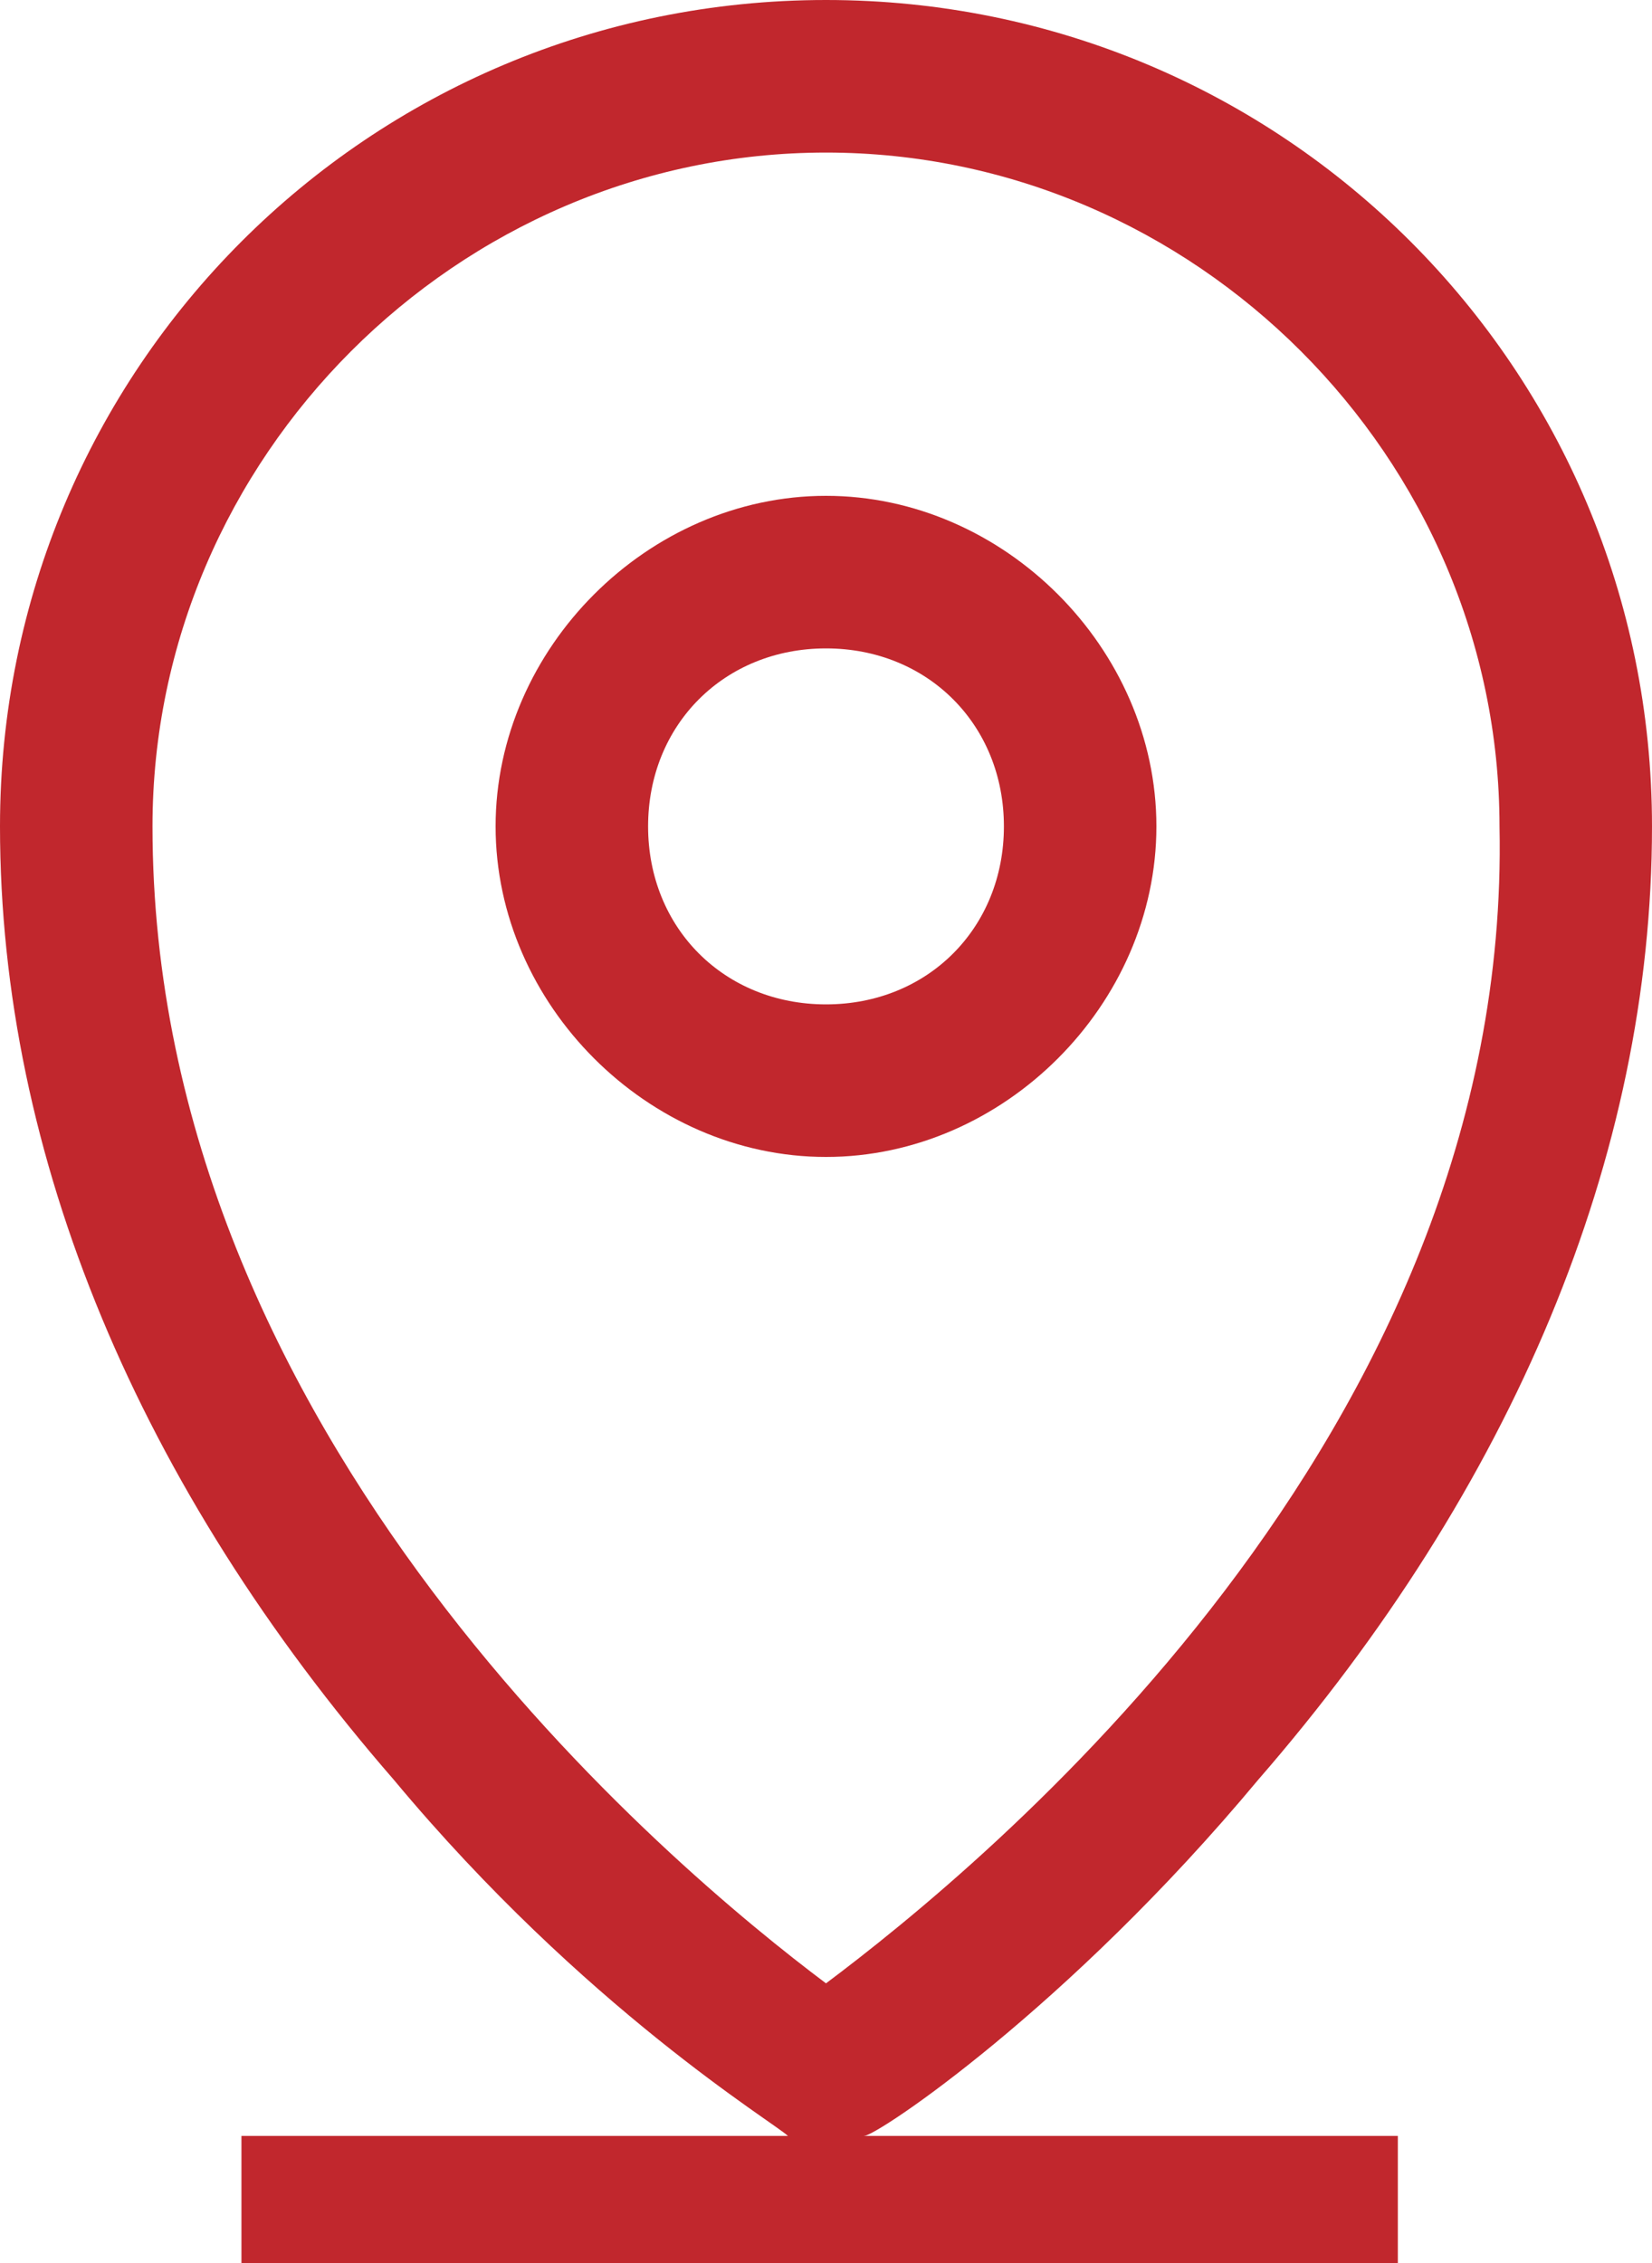 <?xml version="1.0" encoding="utf-8"?>
<!-- Generator: Adobe Illustrator 18.0.0, SVG Export Plug-In . SVG Version: 6.00 Build 0)  -->
<!DOCTYPE svg PUBLIC "-//W3C//DTD SVG 1.1//EN" "http://www.w3.org/Graphics/SVG/1.1/DTD/svg11.dtd">
<svg version="1.1" id="Layer_1" xmlns="http://www.w3.org/2000/svg" xmlns:xlink="http://www.w3.org/1999/xlink" x="0px" y="0px"
	 viewBox="0 0 13 17.8" enable-background="new 0 0 13 17.8" xml:space="preserve">
<g>
	<g>
		<g>
			<g>
				<path fill="#C1272D" d="M6.5,0C2.9,0,0,2.9,0,6.5c0,2.6,1.1,5.2,3.1,7.5c1.5,1.8,3,2.7,3.1,2.8c0.1,0.1,0.2,0.1,0.3,0.1
					c0.1,0,0.2,0,0.3-0.1c0.1,0,1.6-1,3.1-2.8c2-2.3,3.1-4.9,3.1-7.5C13,2.9,10.1,0,6.5,0L6.5,0z M6.5,15.6
					c-1.2-0.9-5.3-4.3-5.3-9.1c0-2.9,2.4-5.3,5.3-5.3c2.9,0,5.3,2.4,5.3,5.3C11.9,11.3,7.7,14.7,6.5,15.6L6.5,15.6z M6.5,15.6"/>
			</g>
			<g>
				<path fill="#C1272D" d="M6.5,3.9c-1.4,0-2.6,1.2-2.6,2.6c0,1.4,1.2,2.6,2.6,2.6c1.4,0,2.6-1.2,2.6-2.6C9.1,5.1,7.9,3.9,6.5,3.9
					L6.5,3.9z M6.5,7.9c-0.8,0-1.4-0.6-1.4-1.4c0-0.8,0.6-1.4,1.4-1.4c0.8,0,1.4,0.6,1.4,1.4C7.9,7.3,7.3,7.9,6.5,7.9L6.5,7.9z
					 M6.5,7.9"/>
			</g>
		</g>
	</g>
	<g>
		<rect x="1.9" y="16.8" fill="#C1272D" width="9.1" height="1"/>
	</g>
</g>
</svg>
